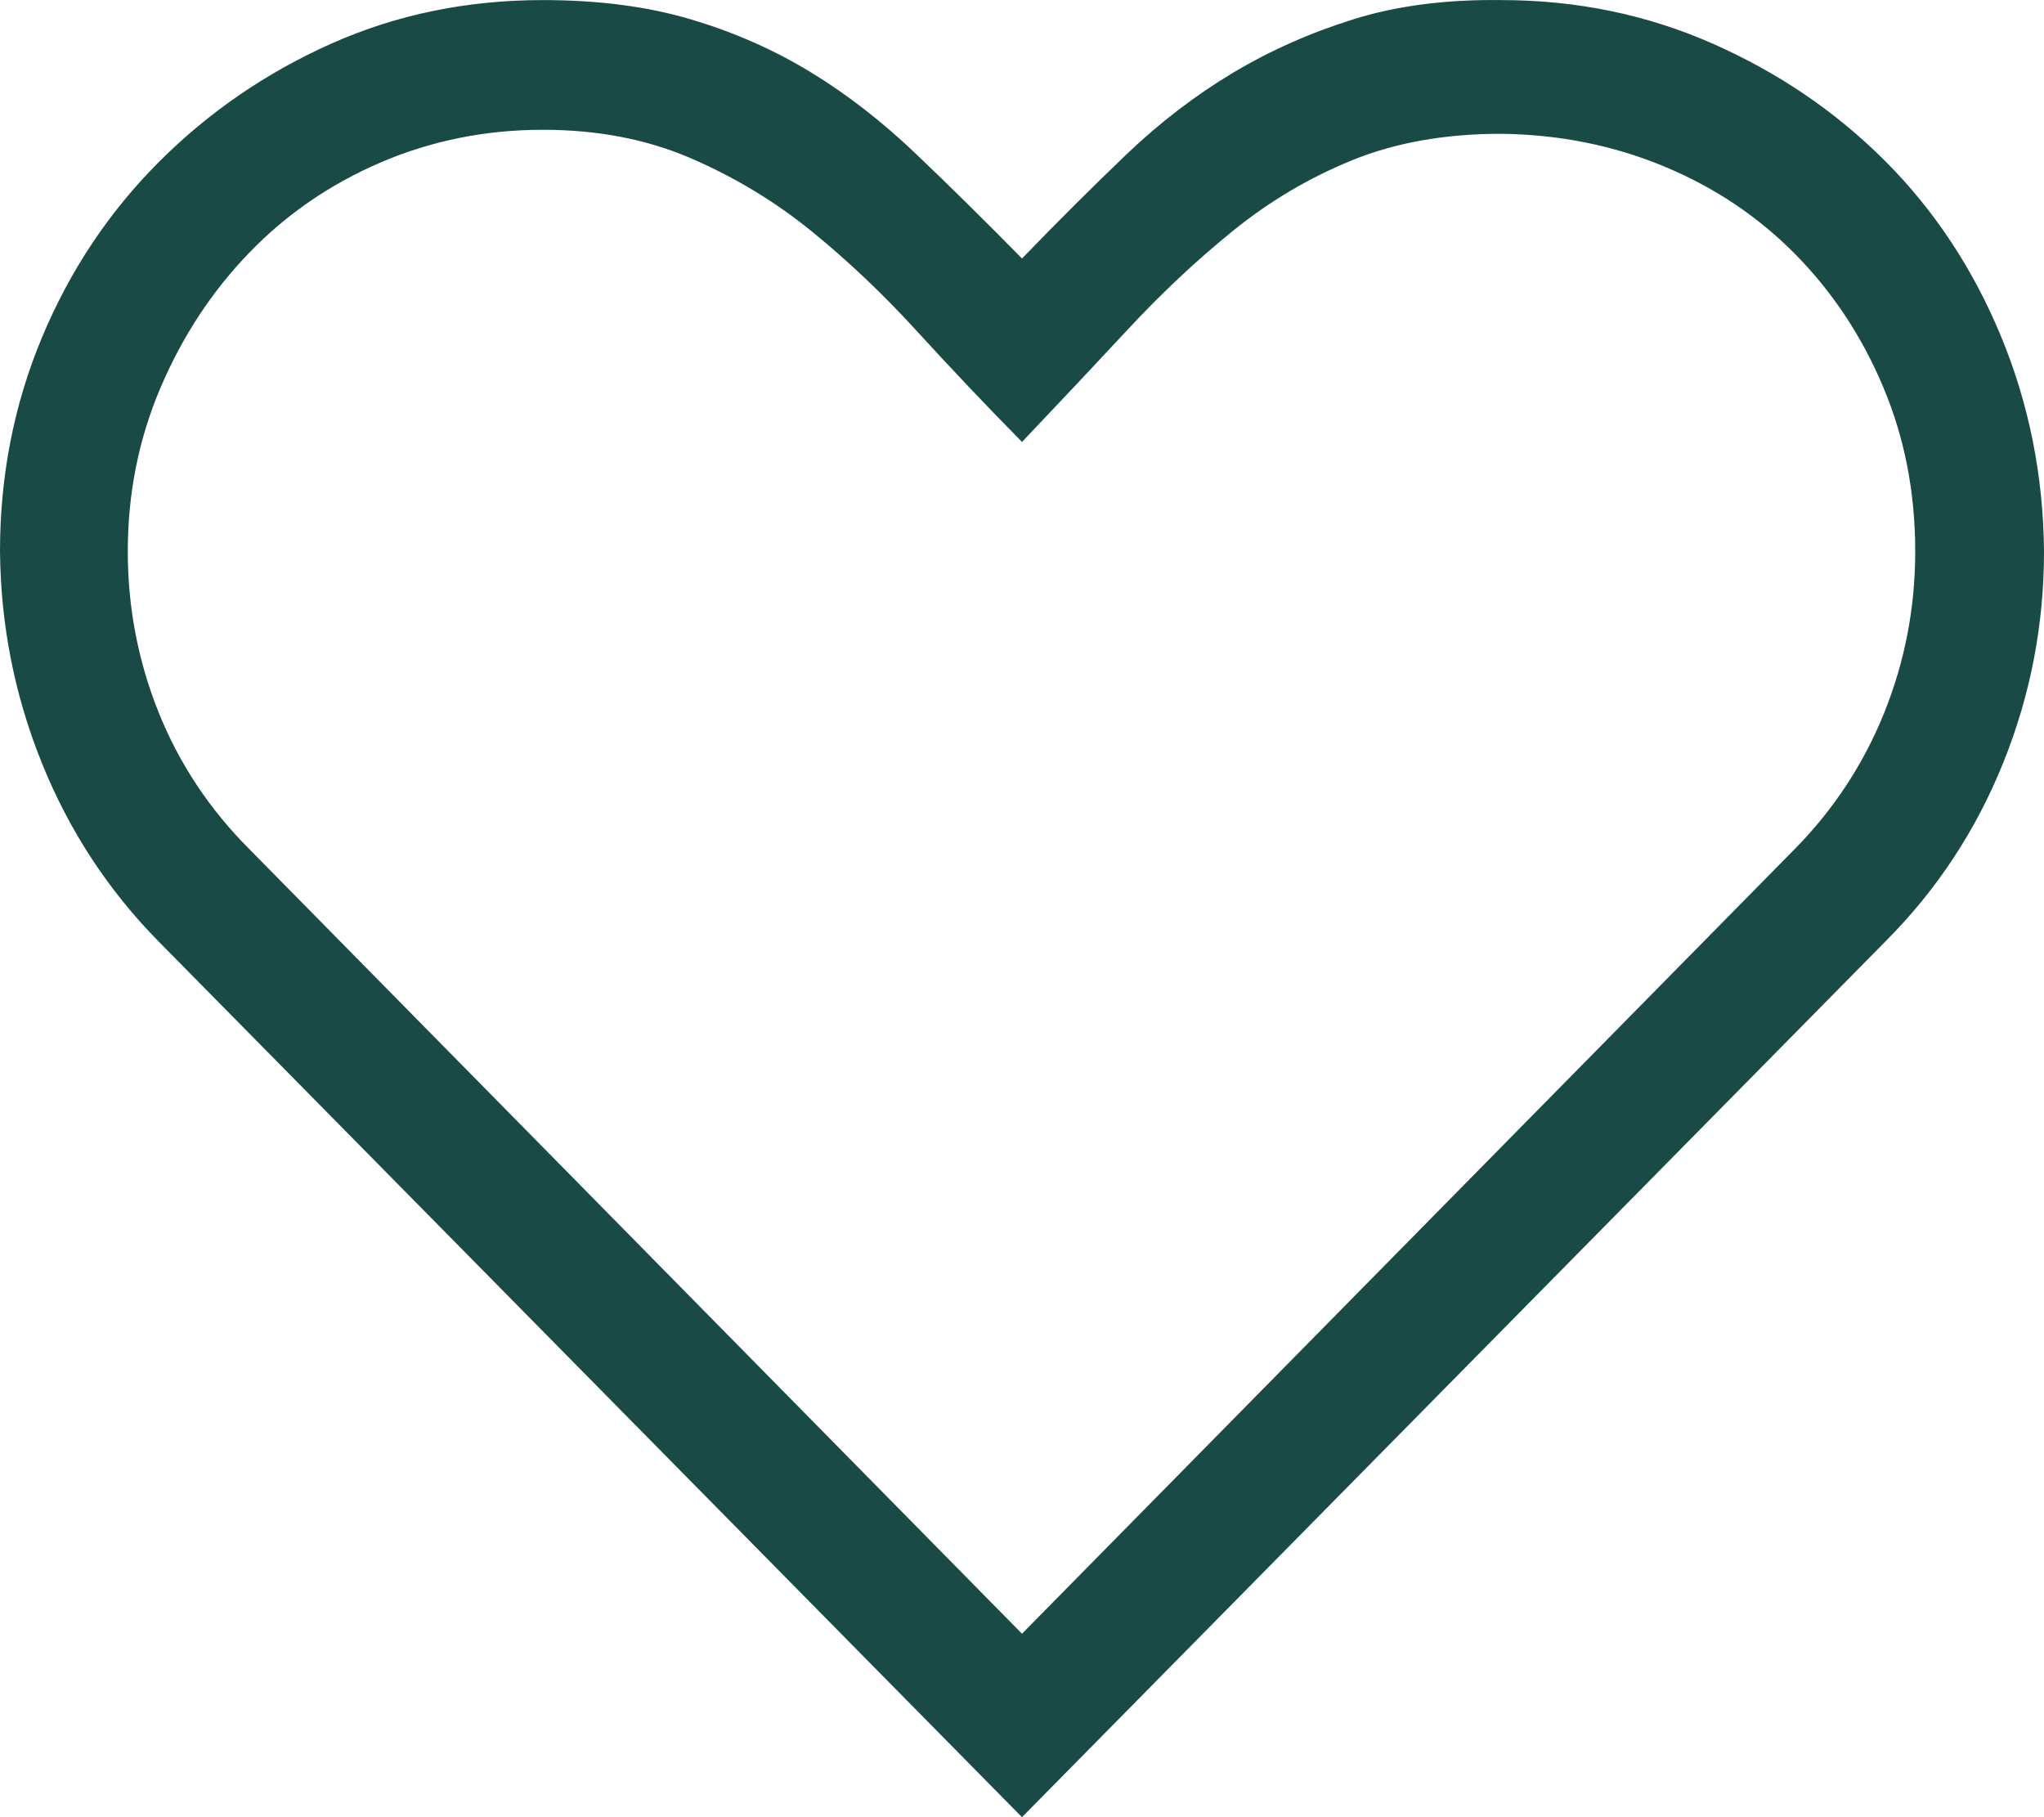<?xml version="1.0" encoding="UTF-8"?> <svg xmlns="http://www.w3.org/2000/svg" width="27" height="24" viewBox="0 0 27 24" fill="none"><path d="M19.828 0.001C20.821 0.001 21.753 0.192 22.623 0.576C23.493 0.96 24.253 1.477 24.904 2.129C25.554 2.78 26.064 3.552 26.433 4.444C26.802 5.337 26.991 6.283 27 7.282C27 8.255 26.82 9.187 26.459 10.08C26.099 10.972 25.581 11.757 24.904 12.435L13.5 24L2.096 12.435C1.428 11.757 0.914 10.972 0.554 10.08C0.193 9.187 0.009 8.255 0 7.282C0 6.283 0.185 5.341 0.554 4.458C0.923 3.574 1.437 2.803 2.096 2.142C2.755 1.482 3.516 0.96 4.377 0.576C5.238 0.192 6.17 0.001 7.172 0.001C7.901 0.001 8.552 0.085 9.123 0.255C9.694 0.424 10.222 0.657 10.705 0.951C11.188 1.245 11.654 1.607 12.102 2.035C12.551 2.463 13.017 2.923 13.5 3.414C13.983 2.914 14.445 2.455 14.884 2.035C15.324 1.616 15.79 1.259 16.282 0.964C16.774 0.67 17.306 0.433 17.877 0.255C18.448 0.076 19.099 -0.008 19.828 0.001ZM23.704 11.217C24.223 10.691 24.618 10.088 24.891 9.41C25.163 8.732 25.299 8.023 25.299 7.282C25.299 6.506 25.159 5.783 24.877 5.114C24.596 4.444 24.209 3.86 23.717 3.36C23.225 2.861 22.645 2.472 21.977 2.196C21.309 1.919 20.593 1.776 19.828 1.767C19.09 1.767 18.435 1.883 17.864 2.115C17.293 2.347 16.765 2.66 16.282 3.052C15.798 3.445 15.337 3.878 14.898 4.351C14.458 4.824 13.992 5.319 13.5 5.837C13.025 5.355 12.564 4.868 12.116 4.378C11.668 3.887 11.202 3.445 10.718 3.052C10.235 2.66 9.703 2.339 9.123 2.089C8.543 1.839 7.893 1.714 7.172 1.714C6.416 1.714 5.704 1.857 5.036 2.142C4.368 2.428 3.788 2.825 3.296 3.334C2.804 3.842 2.413 4.436 2.123 5.114C1.833 5.792 1.688 6.515 1.688 7.282C1.688 8.023 1.824 8.732 2.096 9.41C2.369 10.088 2.769 10.691 3.296 11.217L13.5 21.577L23.704 11.217Z" fill="#194A46"></path></svg> 